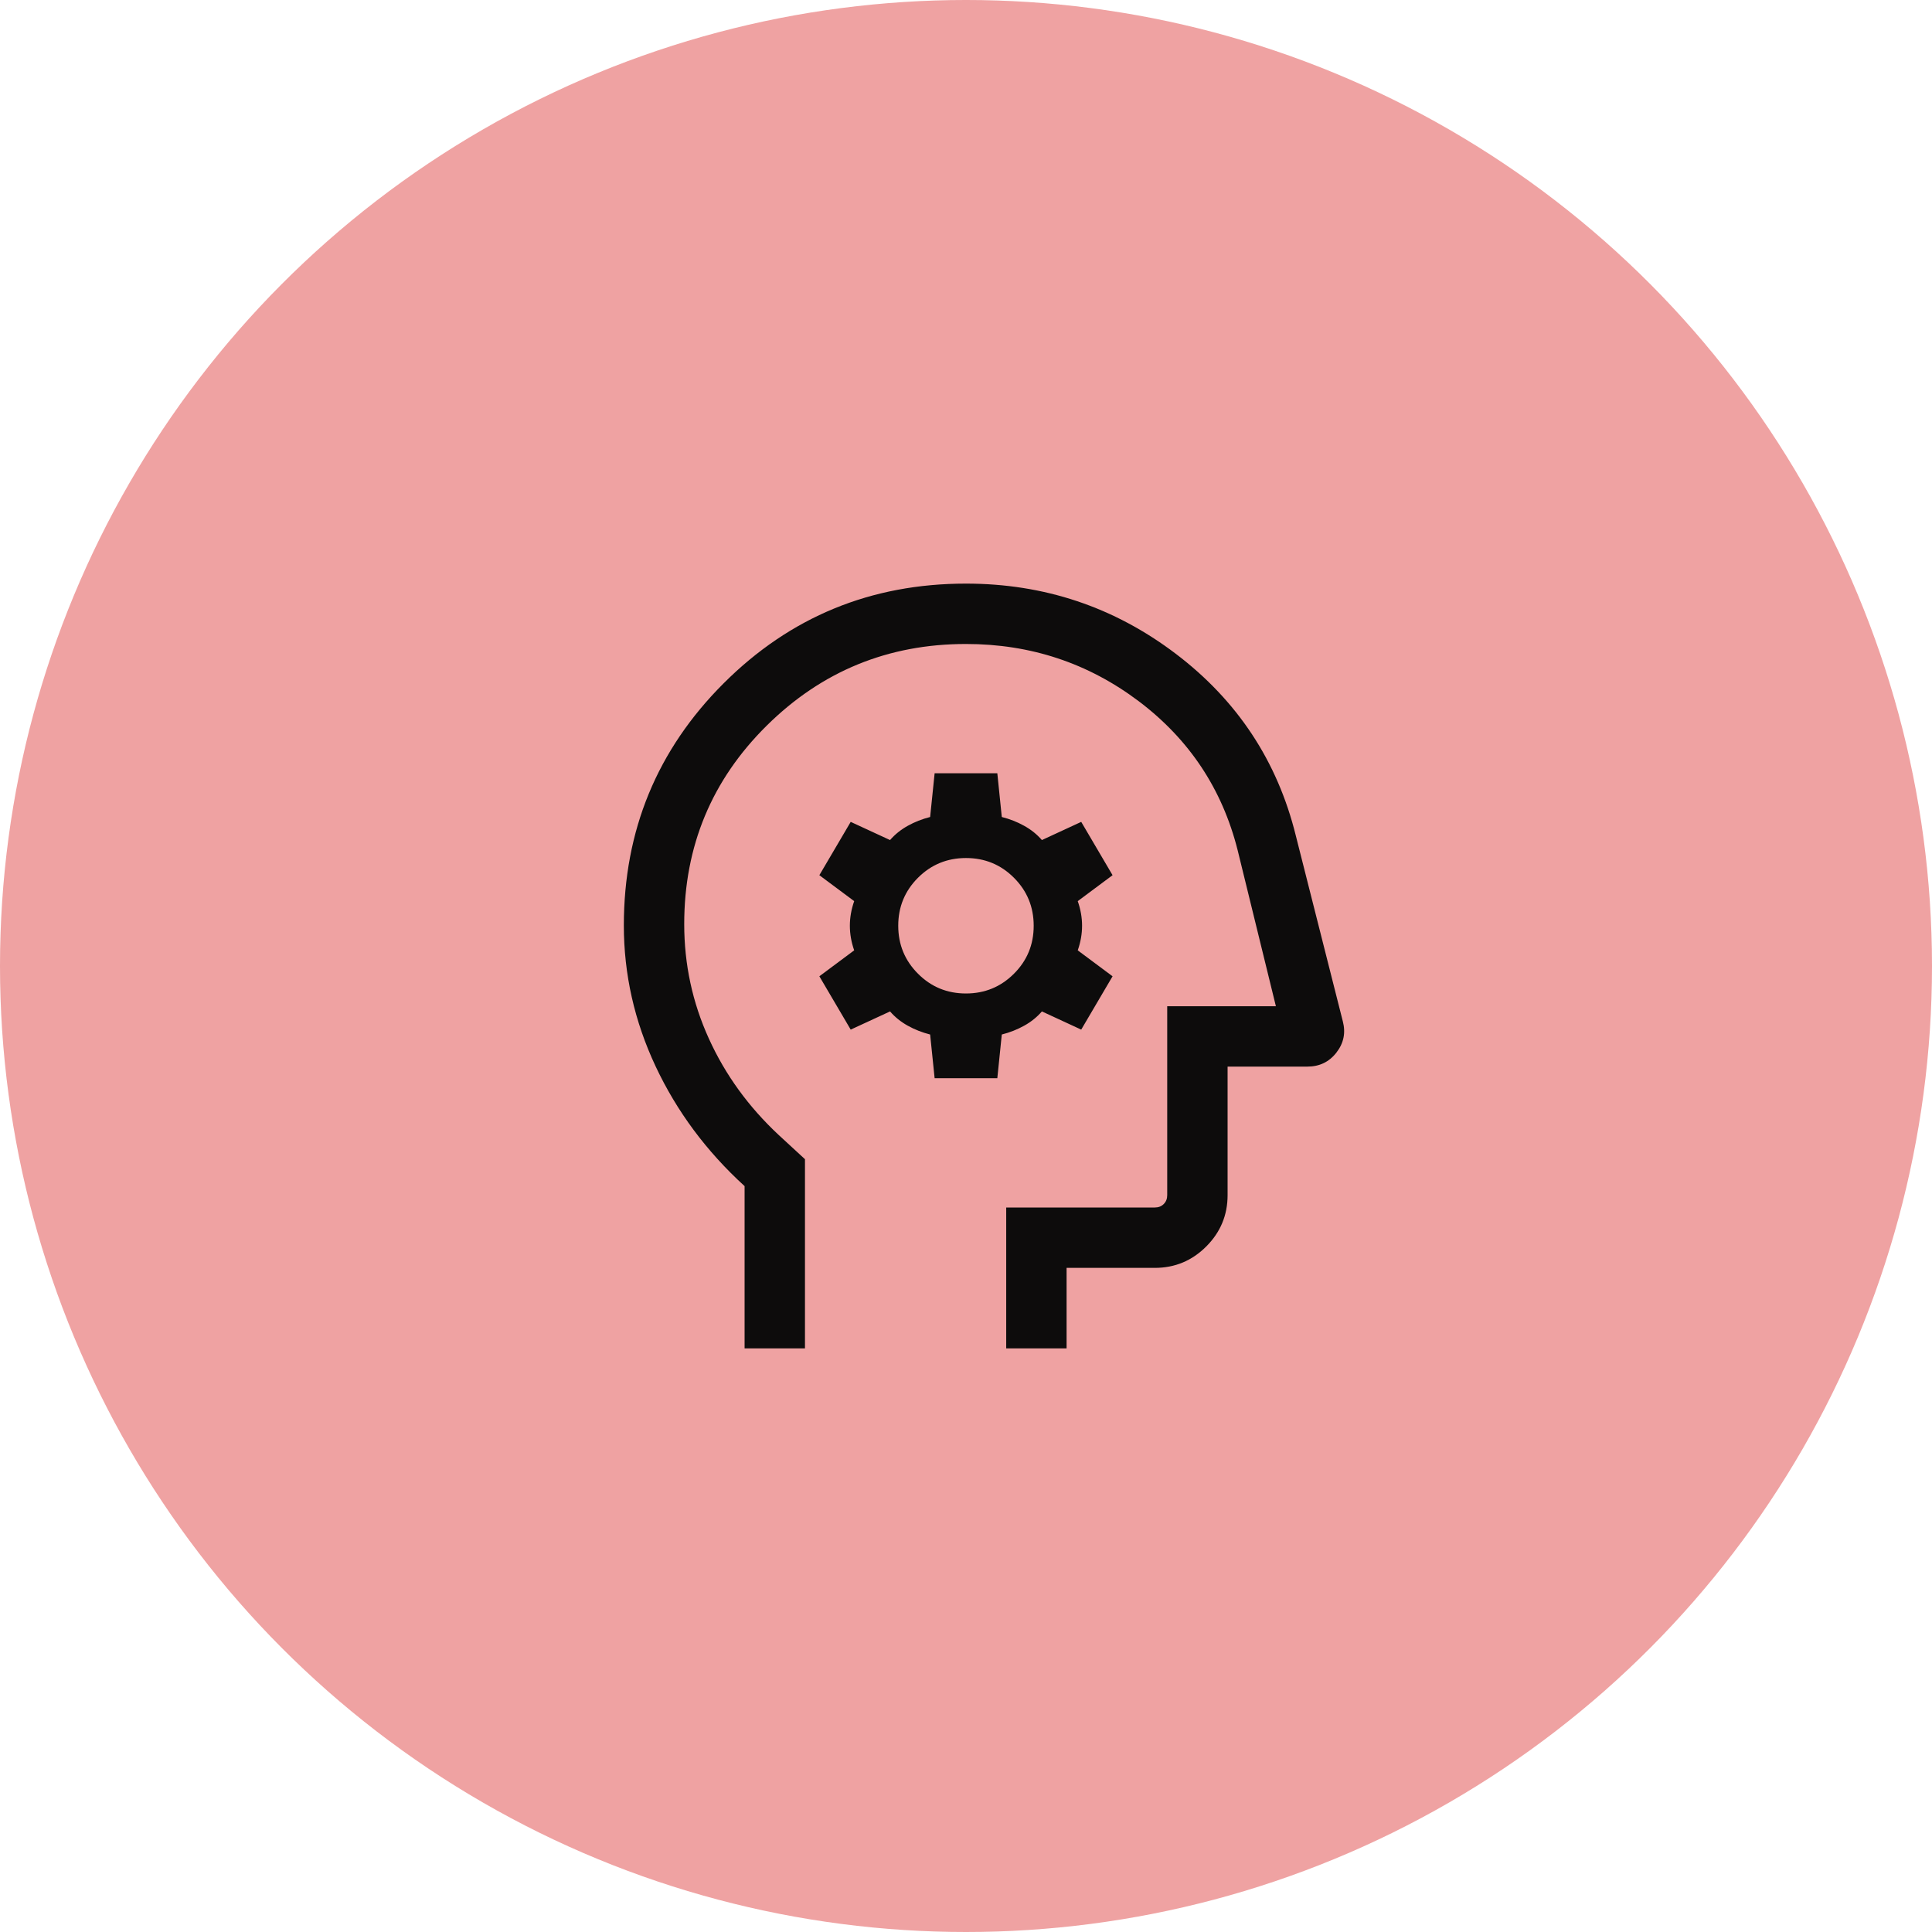 <svg width="80" height="80" viewBox="0 0 80 80" fill="none" xmlns="http://www.w3.org/2000/svg">
<circle cx="40" cy="40" r="40" fill="#EFA2A2"/>
<path d="M30.832 55.833V49.115C29.249 47.671 28.02 46.015 27.145 44.149C26.27 42.282 25.832 40.34 25.832 38.322C25.832 34.39 27.209 31.047 29.964 28.295C32.719 25.543 36.063 24.166 39.999 24.166C43.236 24.166 46.131 25.134 48.683 27.069C51.235 29.004 52.893 31.514 53.656 34.599L55.603 42.29C55.728 42.766 55.64 43.197 55.338 43.585C55.037 43.973 54.636 44.166 54.133 44.166H50.832V49.487C50.832 50.316 50.537 51.025 49.947 51.615C49.357 52.205 48.648 52.5 47.819 52.5H44.165V55.833H41.665V50H47.819C47.969 50 48.092 49.952 48.188 49.856C48.284 49.76 48.332 49.637 48.332 49.487V41.666H52.832L51.249 35.208C50.61 32.67 49.243 30.612 47.15 29.034C45.055 27.456 42.672 26.666 39.999 26.666C36.776 26.666 34.026 27.793 31.749 30.046C29.471 32.299 28.332 35.039 28.332 38.266C28.332 39.93 28.672 41.511 29.353 43.008C30.033 44.506 30.999 45.837 32.249 47.002L33.332 48V55.833H30.832ZM38.701 44.647H41.297L41.482 42.837C41.812 42.753 42.12 42.632 42.407 42.473C42.695 42.313 42.94 42.116 43.143 41.881L44.771 42.634L46.069 40.426L44.627 39.352C44.746 39.013 44.806 38.673 44.806 38.333C44.806 37.993 44.746 37.654 44.627 37.314L46.069 36.24L44.771 34.032L43.143 34.785C42.94 34.55 42.695 34.353 42.407 34.194C42.12 34.034 41.812 33.913 41.482 33.83L41.297 32.019H38.701L38.515 33.83C38.186 33.913 37.877 34.034 37.59 34.194C37.303 34.353 37.058 34.55 36.855 34.785L35.226 34.032L33.928 36.24L35.37 37.314C35.251 37.654 35.191 37.993 35.191 38.333C35.191 38.673 35.251 39.013 35.37 39.352L33.928 40.426L35.226 42.634L36.855 41.881C37.058 42.116 37.303 42.313 37.59 42.473C37.877 42.632 38.186 42.753 38.515 42.837L38.701 44.647ZM39.998 41.138C39.218 41.138 38.556 40.865 38.012 40.319C37.467 39.774 37.194 39.111 37.194 38.332C37.194 37.553 37.467 36.891 38.012 36.346C38.558 35.801 39.22 35.529 39.999 35.529C40.779 35.529 41.441 35.801 41.986 36.347C42.531 36.892 42.803 37.555 42.803 38.334C42.803 39.113 42.531 39.776 41.985 40.32C41.439 40.865 40.777 41.138 39.998 41.138Z" fill="#0D0C0C"/>
</svg>
